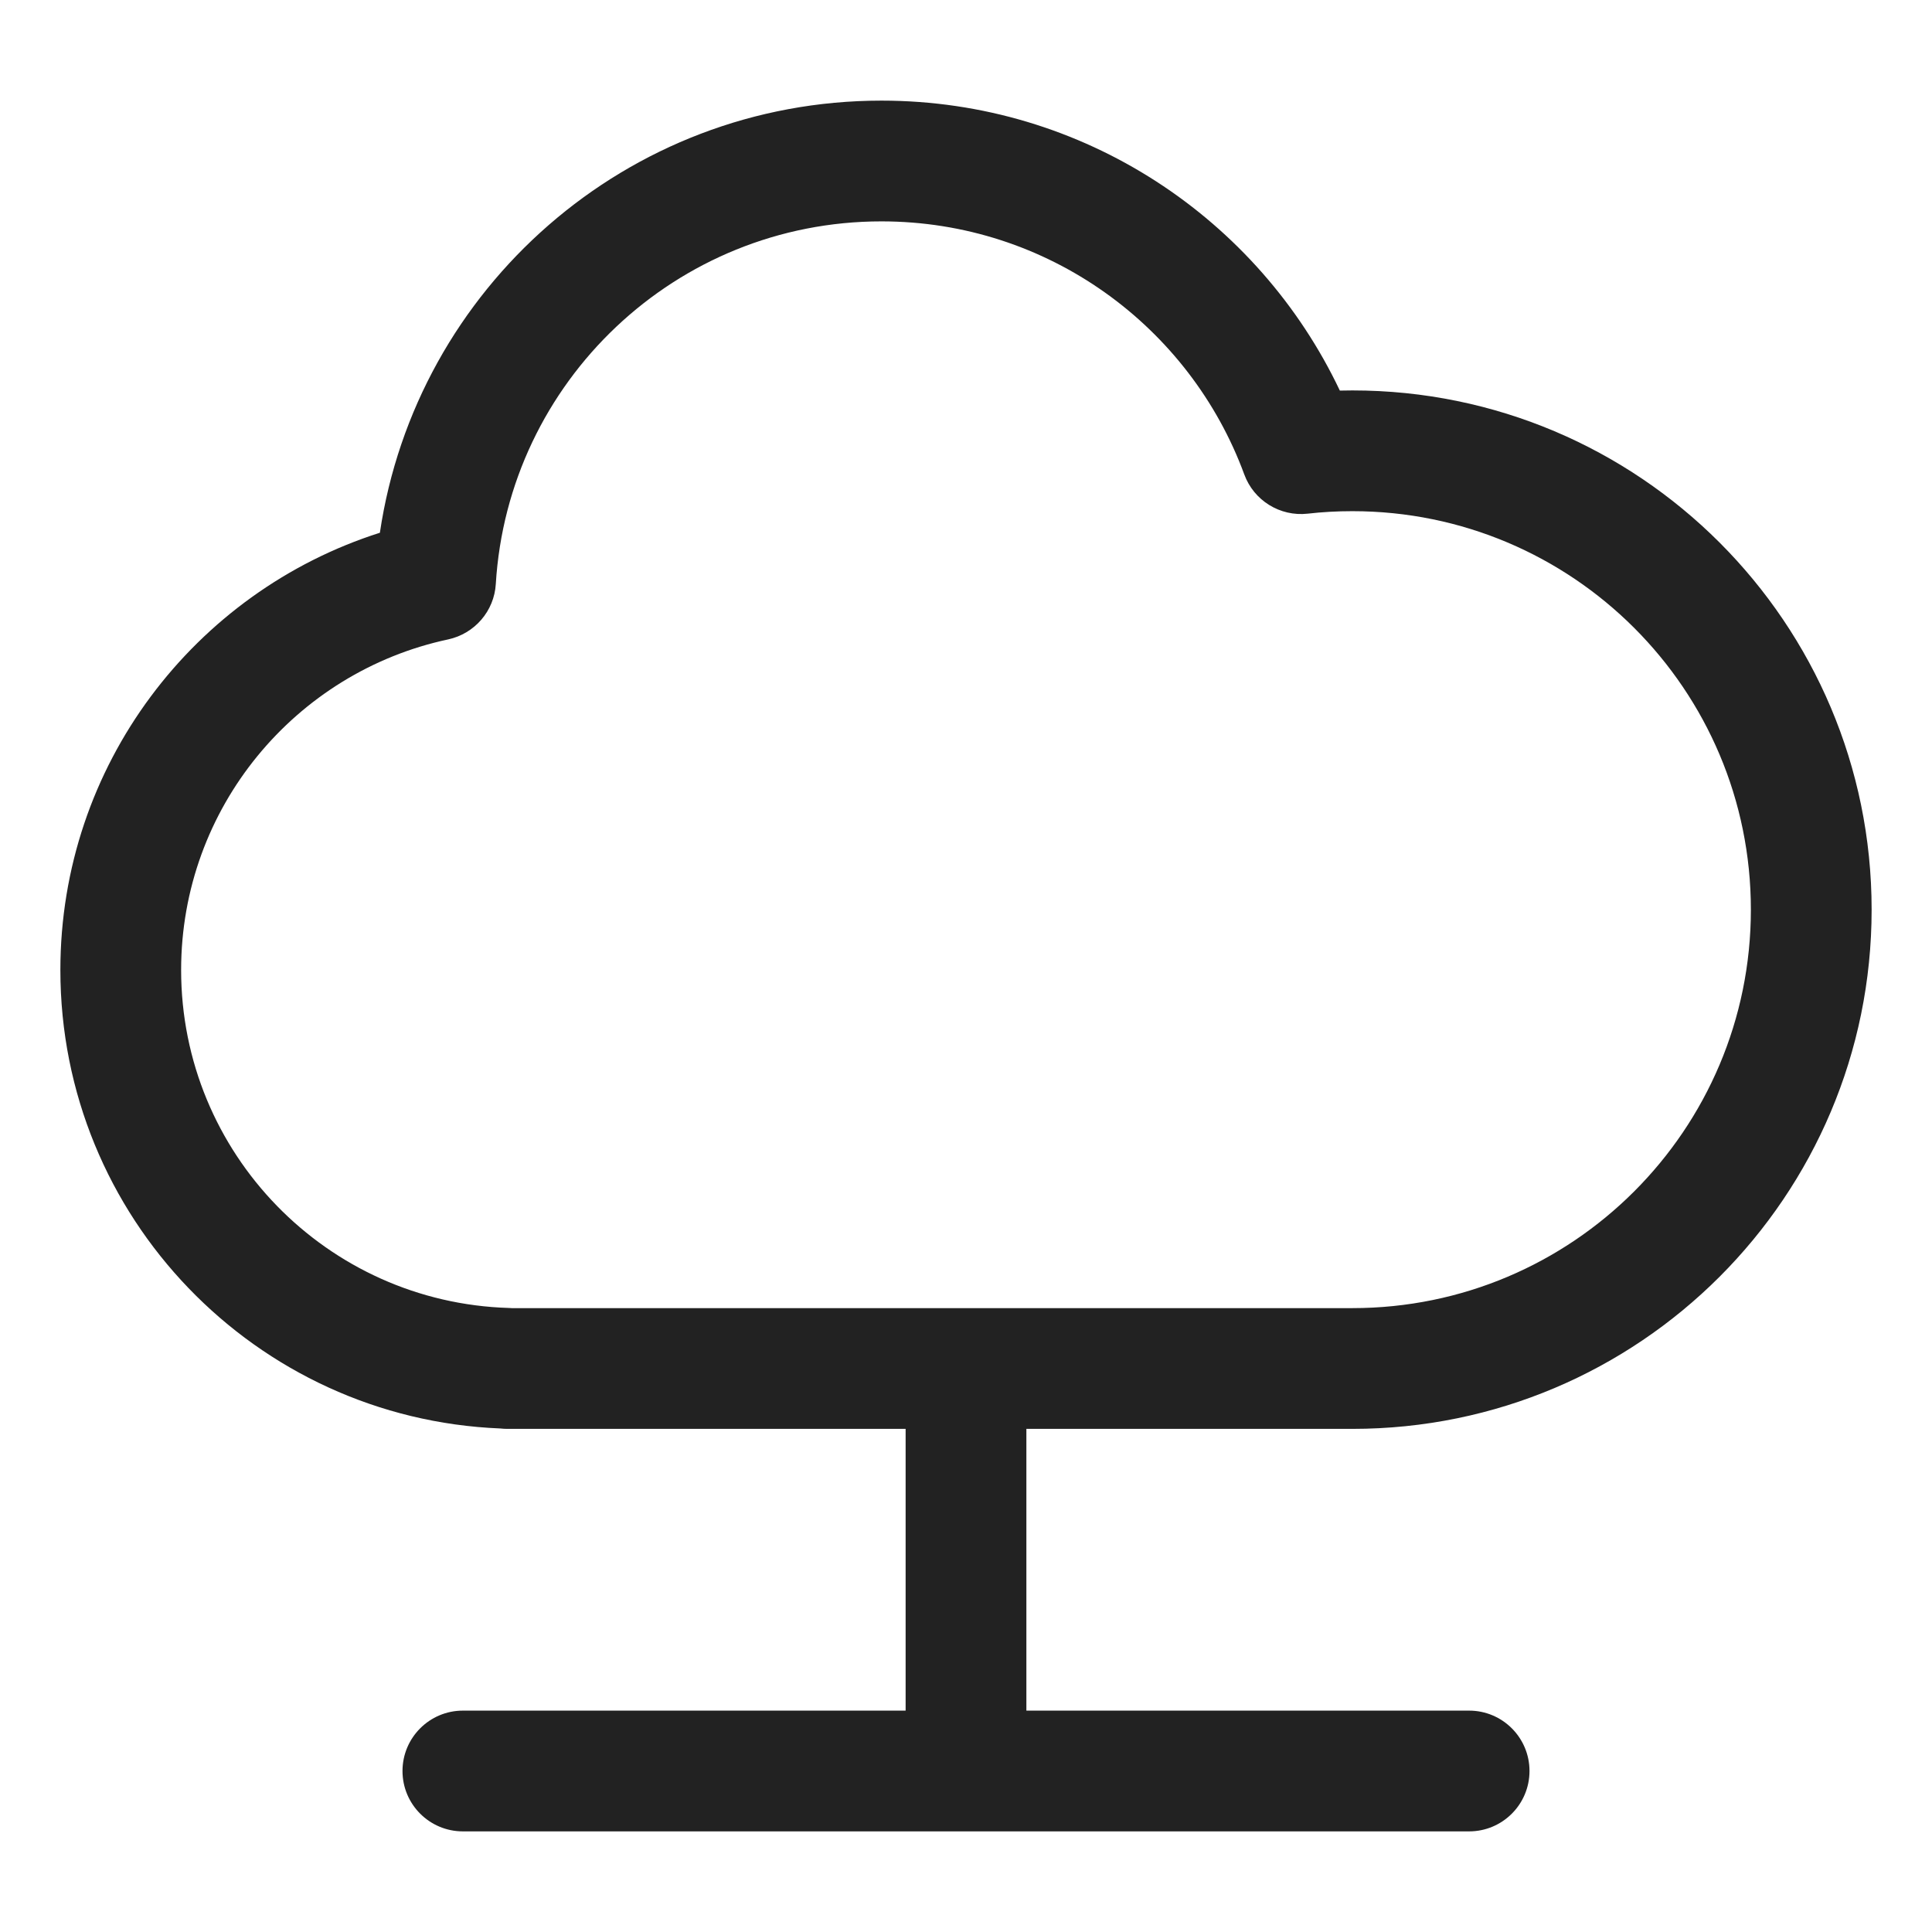 <svg width="24" height="24" viewBox="0 0 24 24" fill="none" xmlns="http://www.w3.org/2000/svg">
<path fill-rule="evenodd" clip-rule="evenodd" d="M11.25 17.75H6.3C6.271 17.75 6.243 17.748 6.215 17.745C3.176 17.622 0.75 15.119 0.75 12.05C0.75 9.505 2.417 7.351 4.719 6.618C5.169 3.58 7.787 1.25 10.95 1.25C13.465 1.25 15.634 2.723 16.644 4.852C16.696 4.851 16.748 4.85 16.8 4.85C20.362 4.85 23.25 7.738 23.25 11.3C23.25 14.862 20.362 17.75 16.8 17.75H12.75V21.25H18.25C18.664 21.25 19 21.586 19 22C19 22.414 18.664 22.75 18.25 22.75H5.75C5.336 22.75 5 22.414 5 22C5 21.586 5.336 21.25 5.75 21.25H11.25V17.75ZM6.159 7.255C6.311 4.742 8.398 2.75 10.95 2.75C13.018 2.75 14.782 4.058 15.457 5.894C15.576 6.218 15.901 6.419 16.244 6.381C16.426 6.36 16.612 6.35 16.8 6.35C19.534 6.35 21.75 8.566 21.75 11.3C21.75 14.034 19.534 16.25 16.8 16.25L12 16.25L6.358 16.25C6.346 16.249 6.334 16.248 6.322 16.248C4.062 16.181 2.25 14.327 2.25 12.05C2.25 10.034 3.671 8.348 5.567 7.943C5.896 7.872 6.139 7.591 6.159 7.255Z" fill="#222222"/>
</svg>
